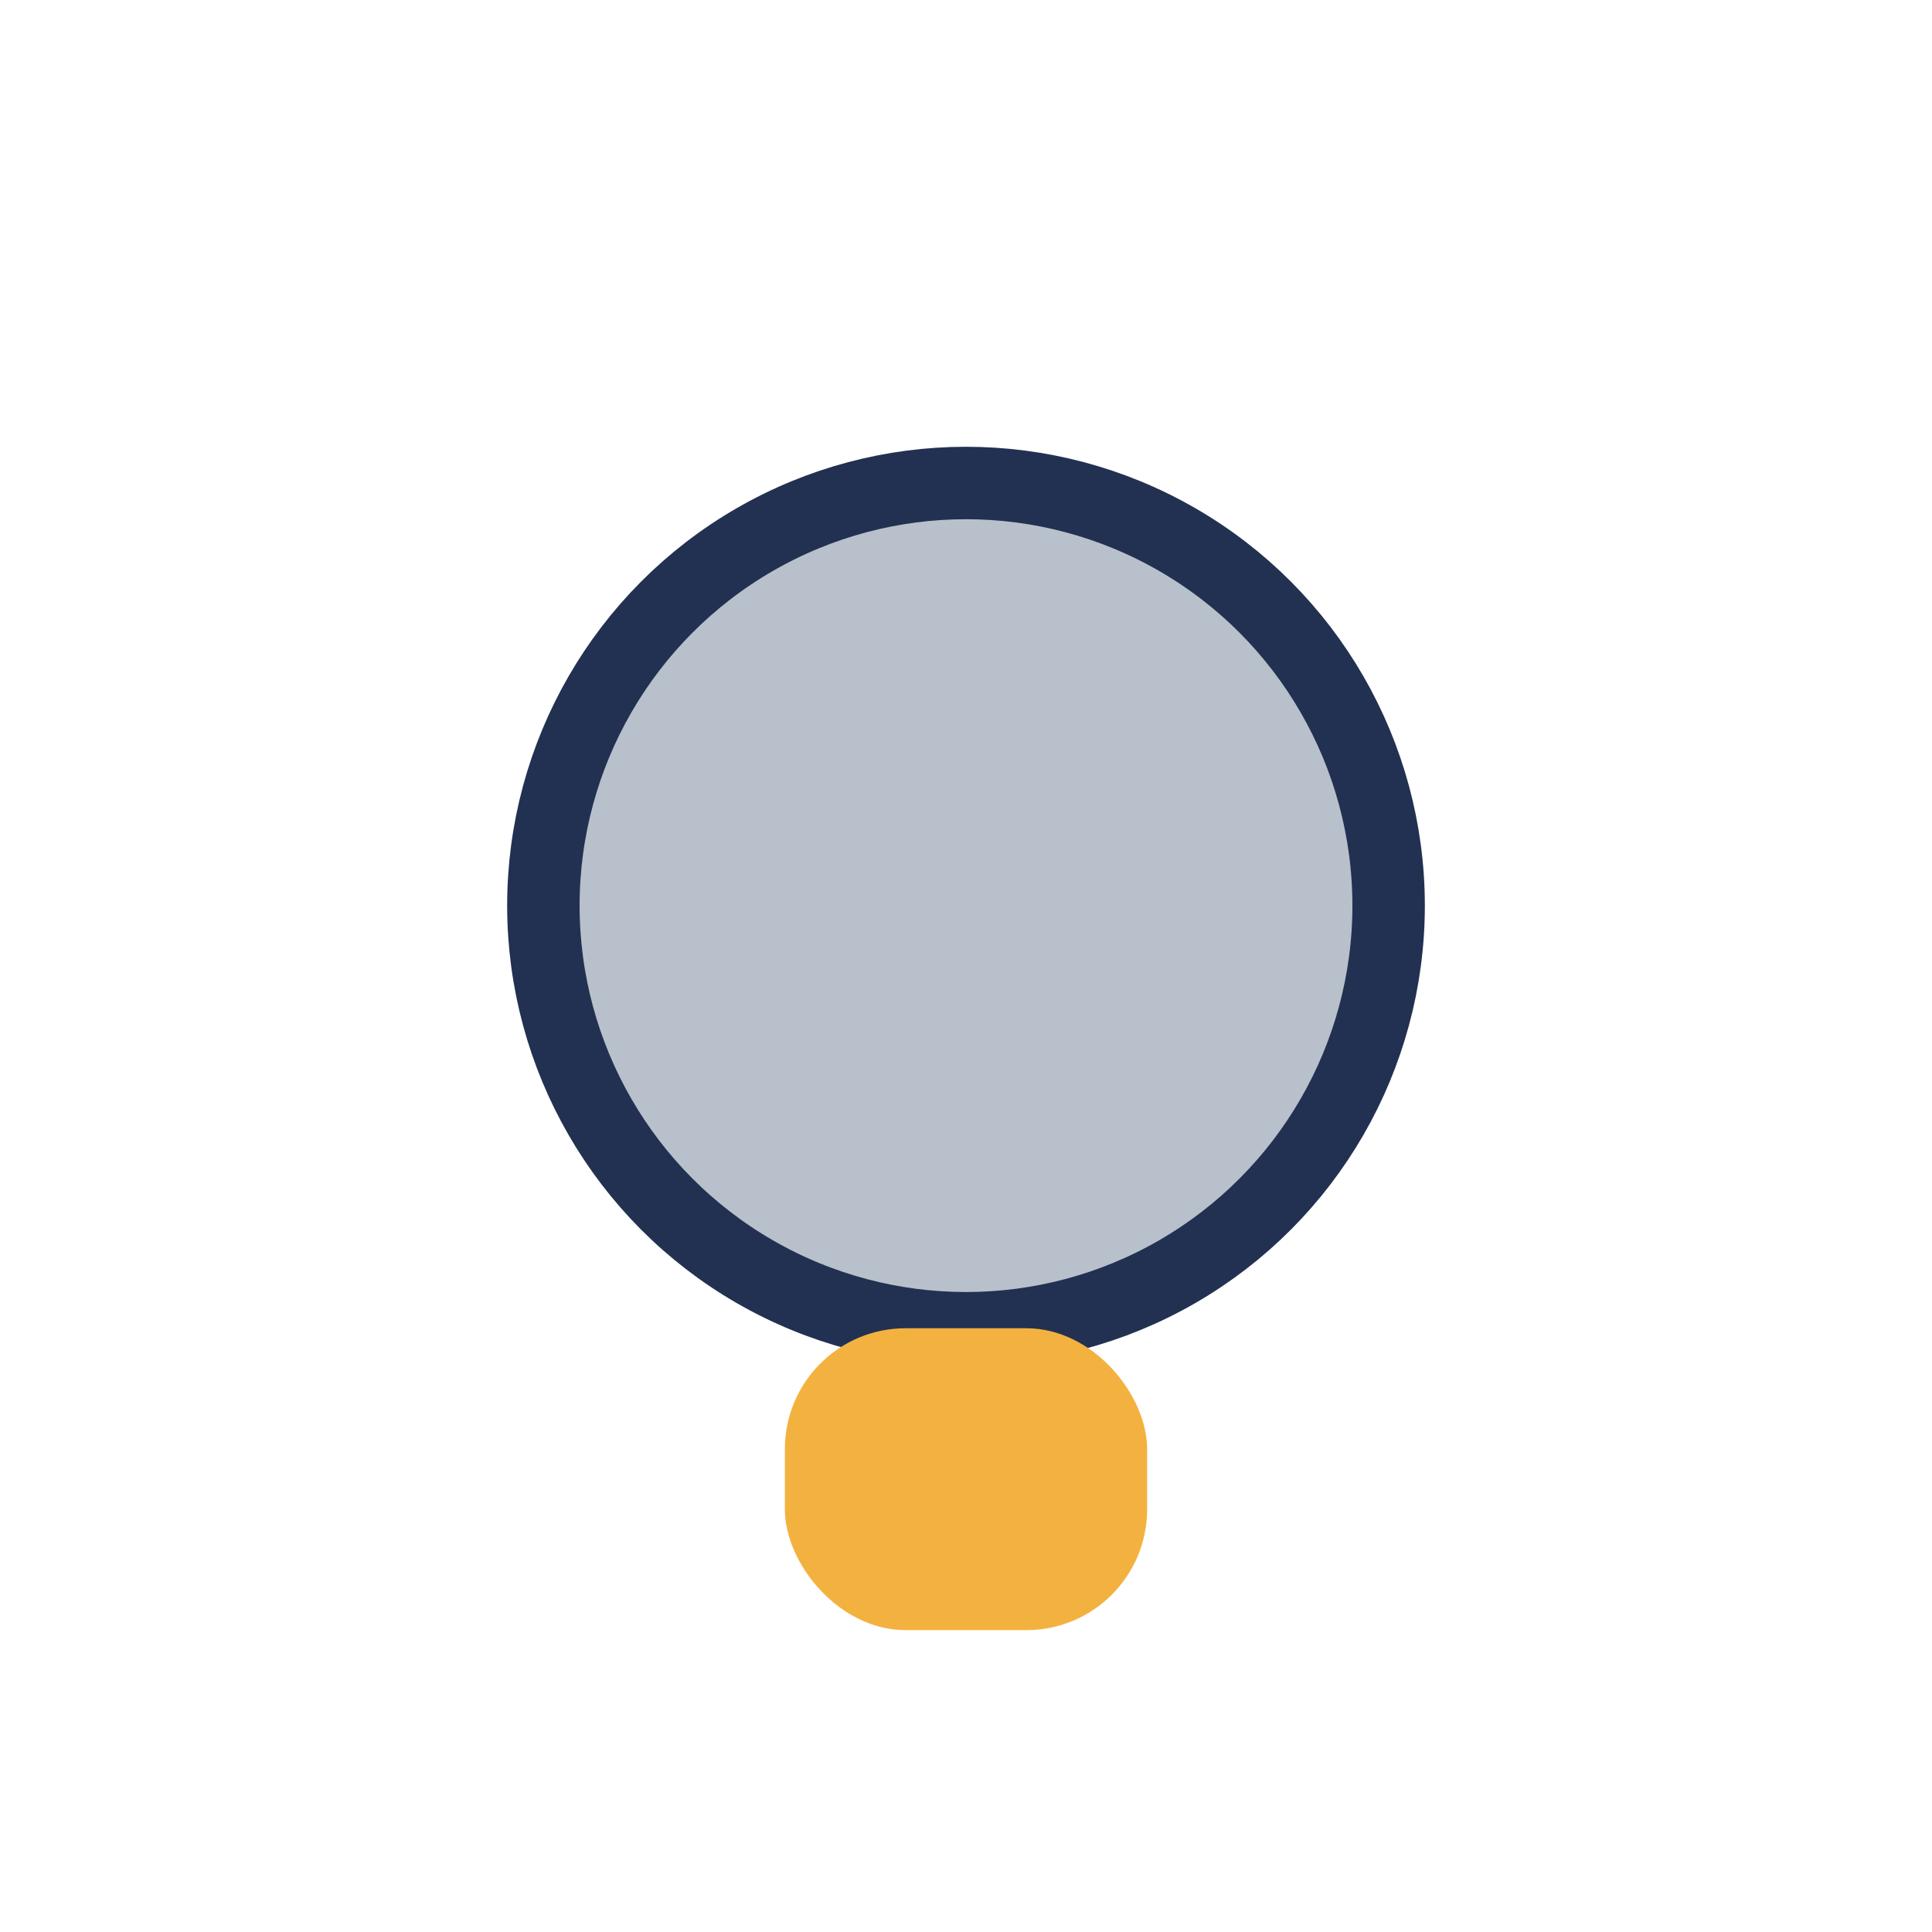 <?xml version="1.0" encoding="UTF-8"?>
<svg xmlns="http://www.w3.org/2000/svg" width="32" height="32" viewBox="0 0 32 32"><circle cx="16" cy="15" r="7" fill="#B8C0CC" stroke="#223151" stroke-width="1.2"/><rect x="13" y="22" width="6" height="5" rx="2" fill="#F3B23F"/></svg>